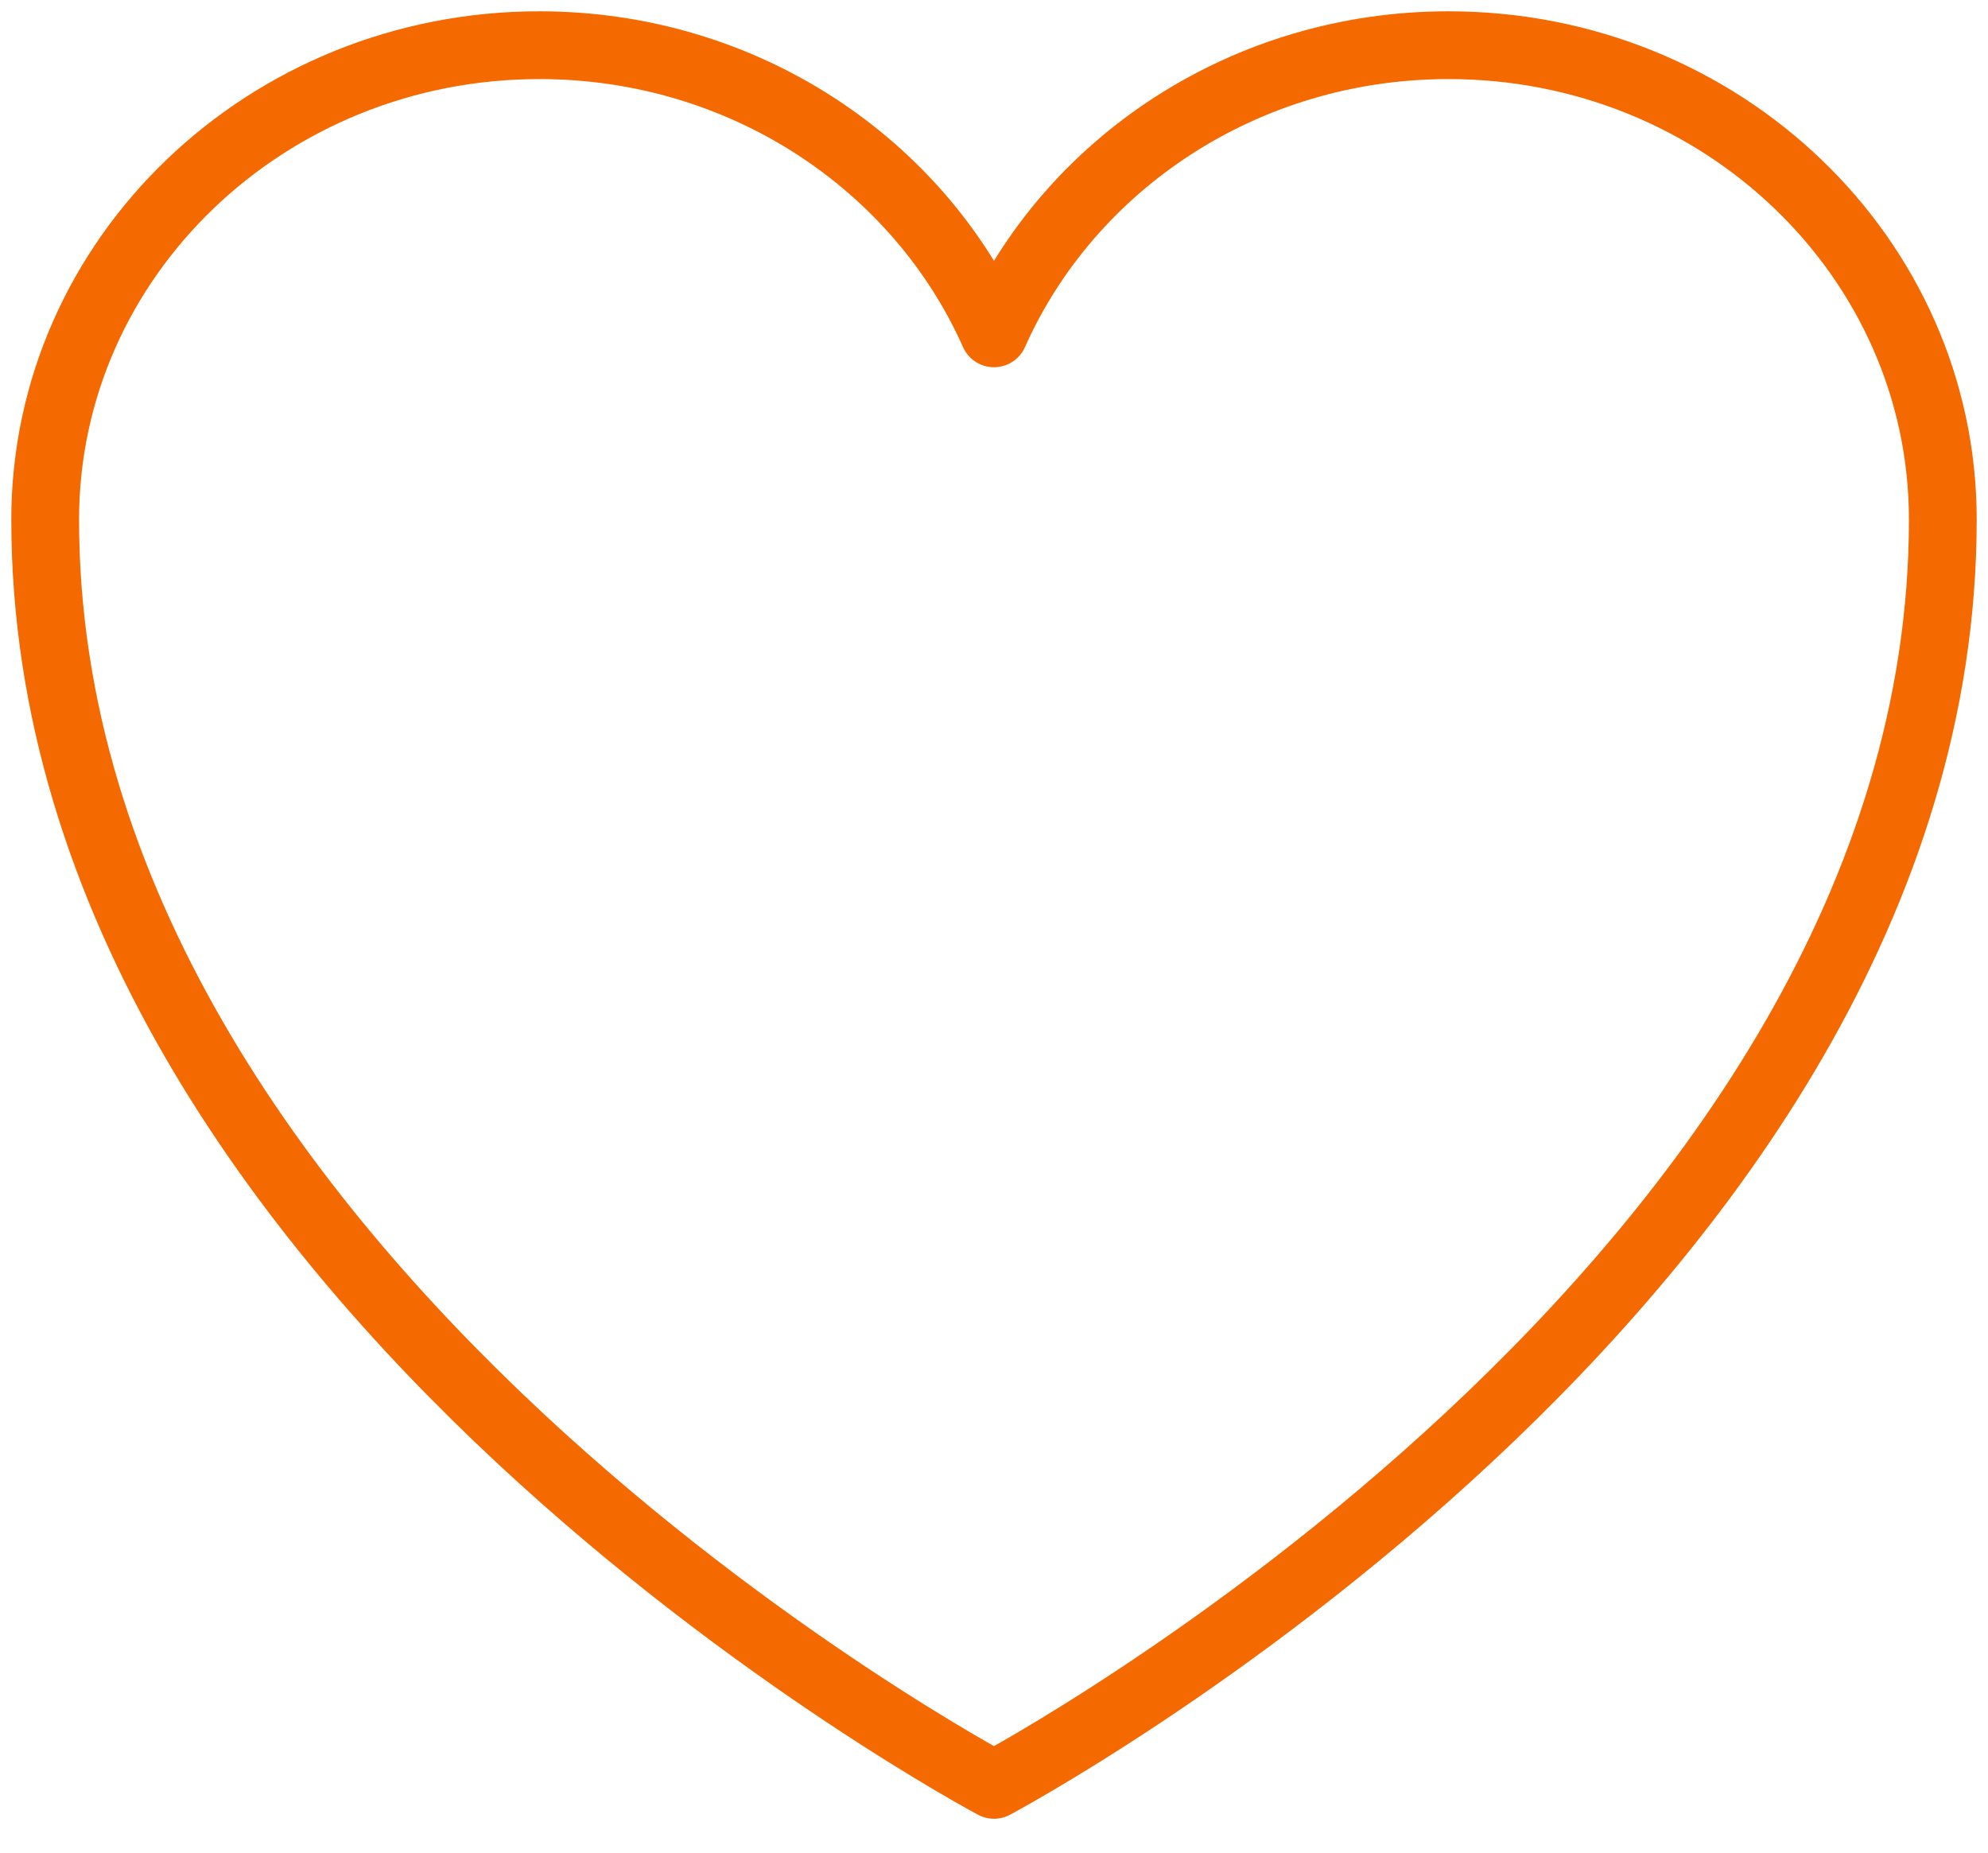 <?xml version="1.0" encoding="utf-8"?>
<svg xmlns="http://www.w3.org/2000/svg" fill="none" height="100%" overflow="visible" preserveAspectRatio="none" style="display: block;" viewBox="0 0 44 41" width="100%">
<path d="M43 11.5C43 5.702 38.102 1 32.061 1C27.546 1 23.668 3.627 22 7.377C20.332 3.627 16.454 1 11.936 1C5.9 1 1 5.702 1 11.5C1 28.347 22 39.5 22 39.5C22 39.5 43 28.347 43 11.5Z" id="Vector" stroke="#F56A00" stroke-linecap="round" stroke-linejoin="round" stroke-width="1.5"/>
</svg>